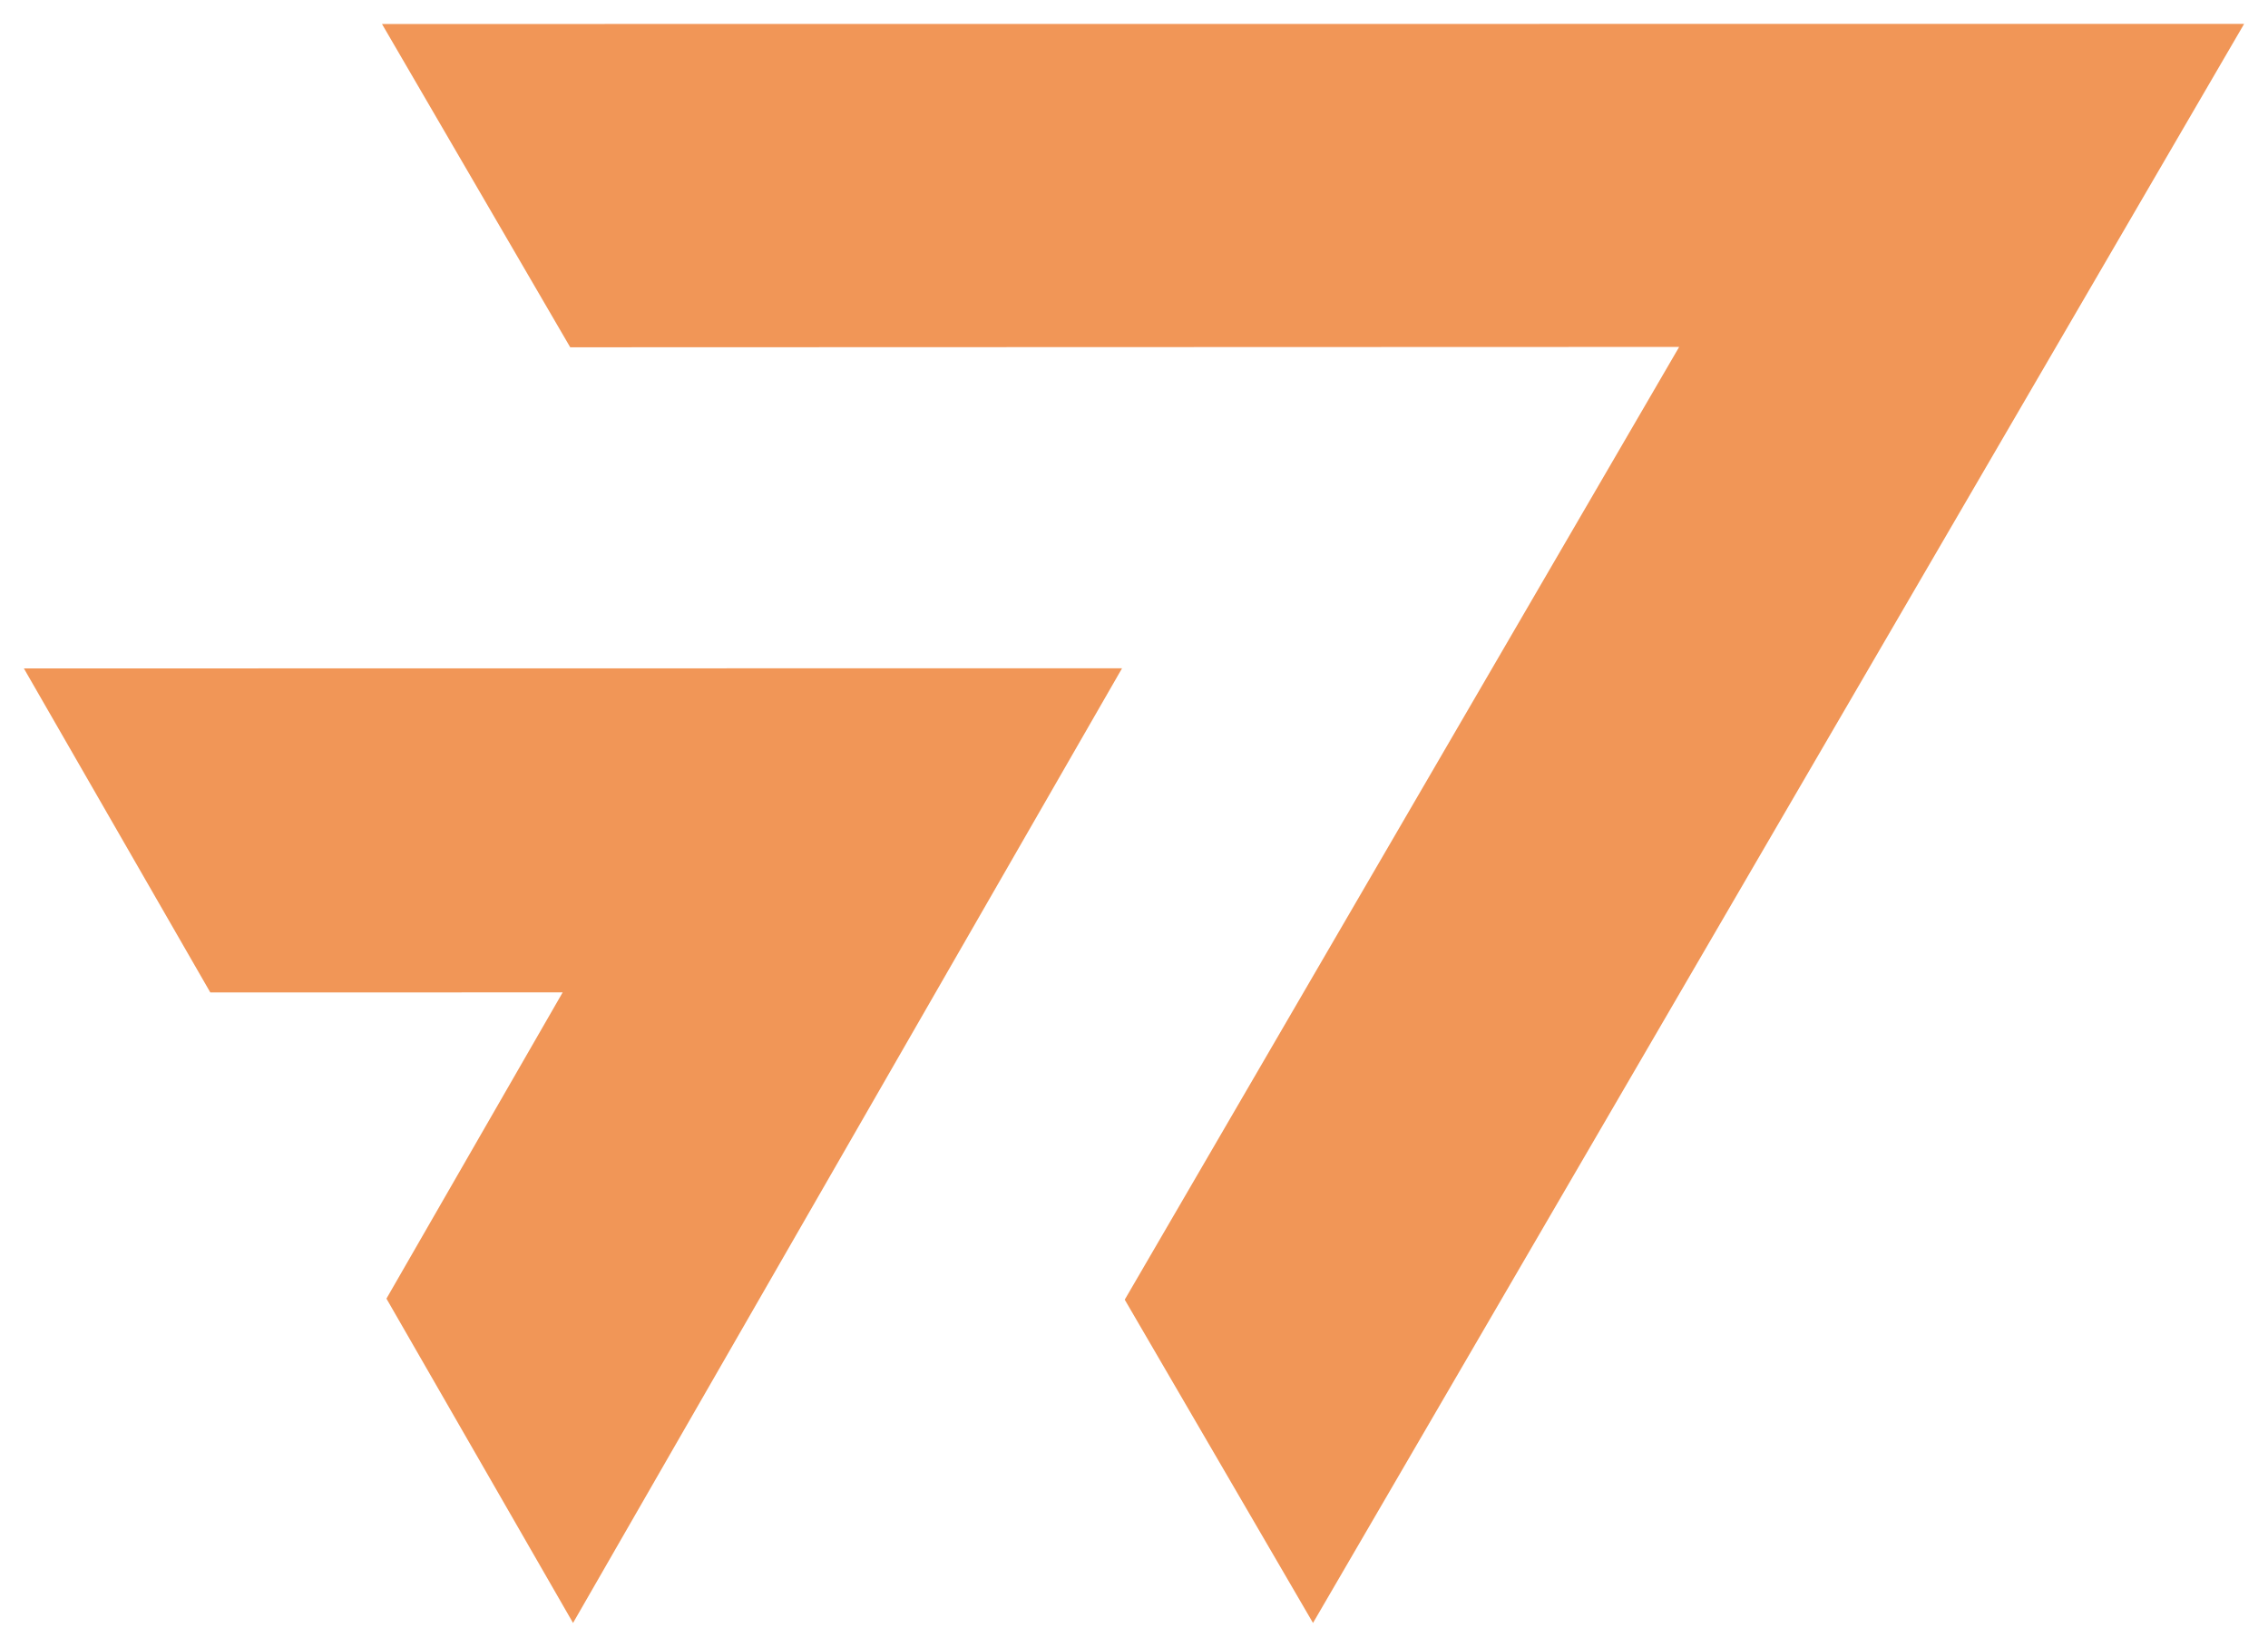 <?xml version="1.0" encoding="UTF-8"?>
<svg width="95px" height="69px" viewBox="0 0 95 69" version="1.1" xmlns="http://www.w3.org/2000/svg" xmlns:xlink="http://www.w3.org/1999/xlink">
    <title>serious-savings</title>
    <g id="Website" stroke="none" stroke-width="1" fill="none" fill-rule="evenodd">
        <g id="WealthAccess---Homepage" transform="translate(-1138, -1525)" fill="#F19657">
            <g id="serious-savings" transform="translate(1138.395, 1525.683)">
                <polygon id="Fill-1" points="15.605 0.322 23.49 13.868 69.94 13.853 46.717 53.772 54.603 67.317 93.605 0.318 93.605 0.317"></polygon>
                <polygon id="Fill-2" points="0.605 27.323 8.414 40.9 23.174 40.897 15.792 53.728 23.608 67.317 46.605 27.317"></polygon>
            </g>
        </g>
    </g>
</svg>